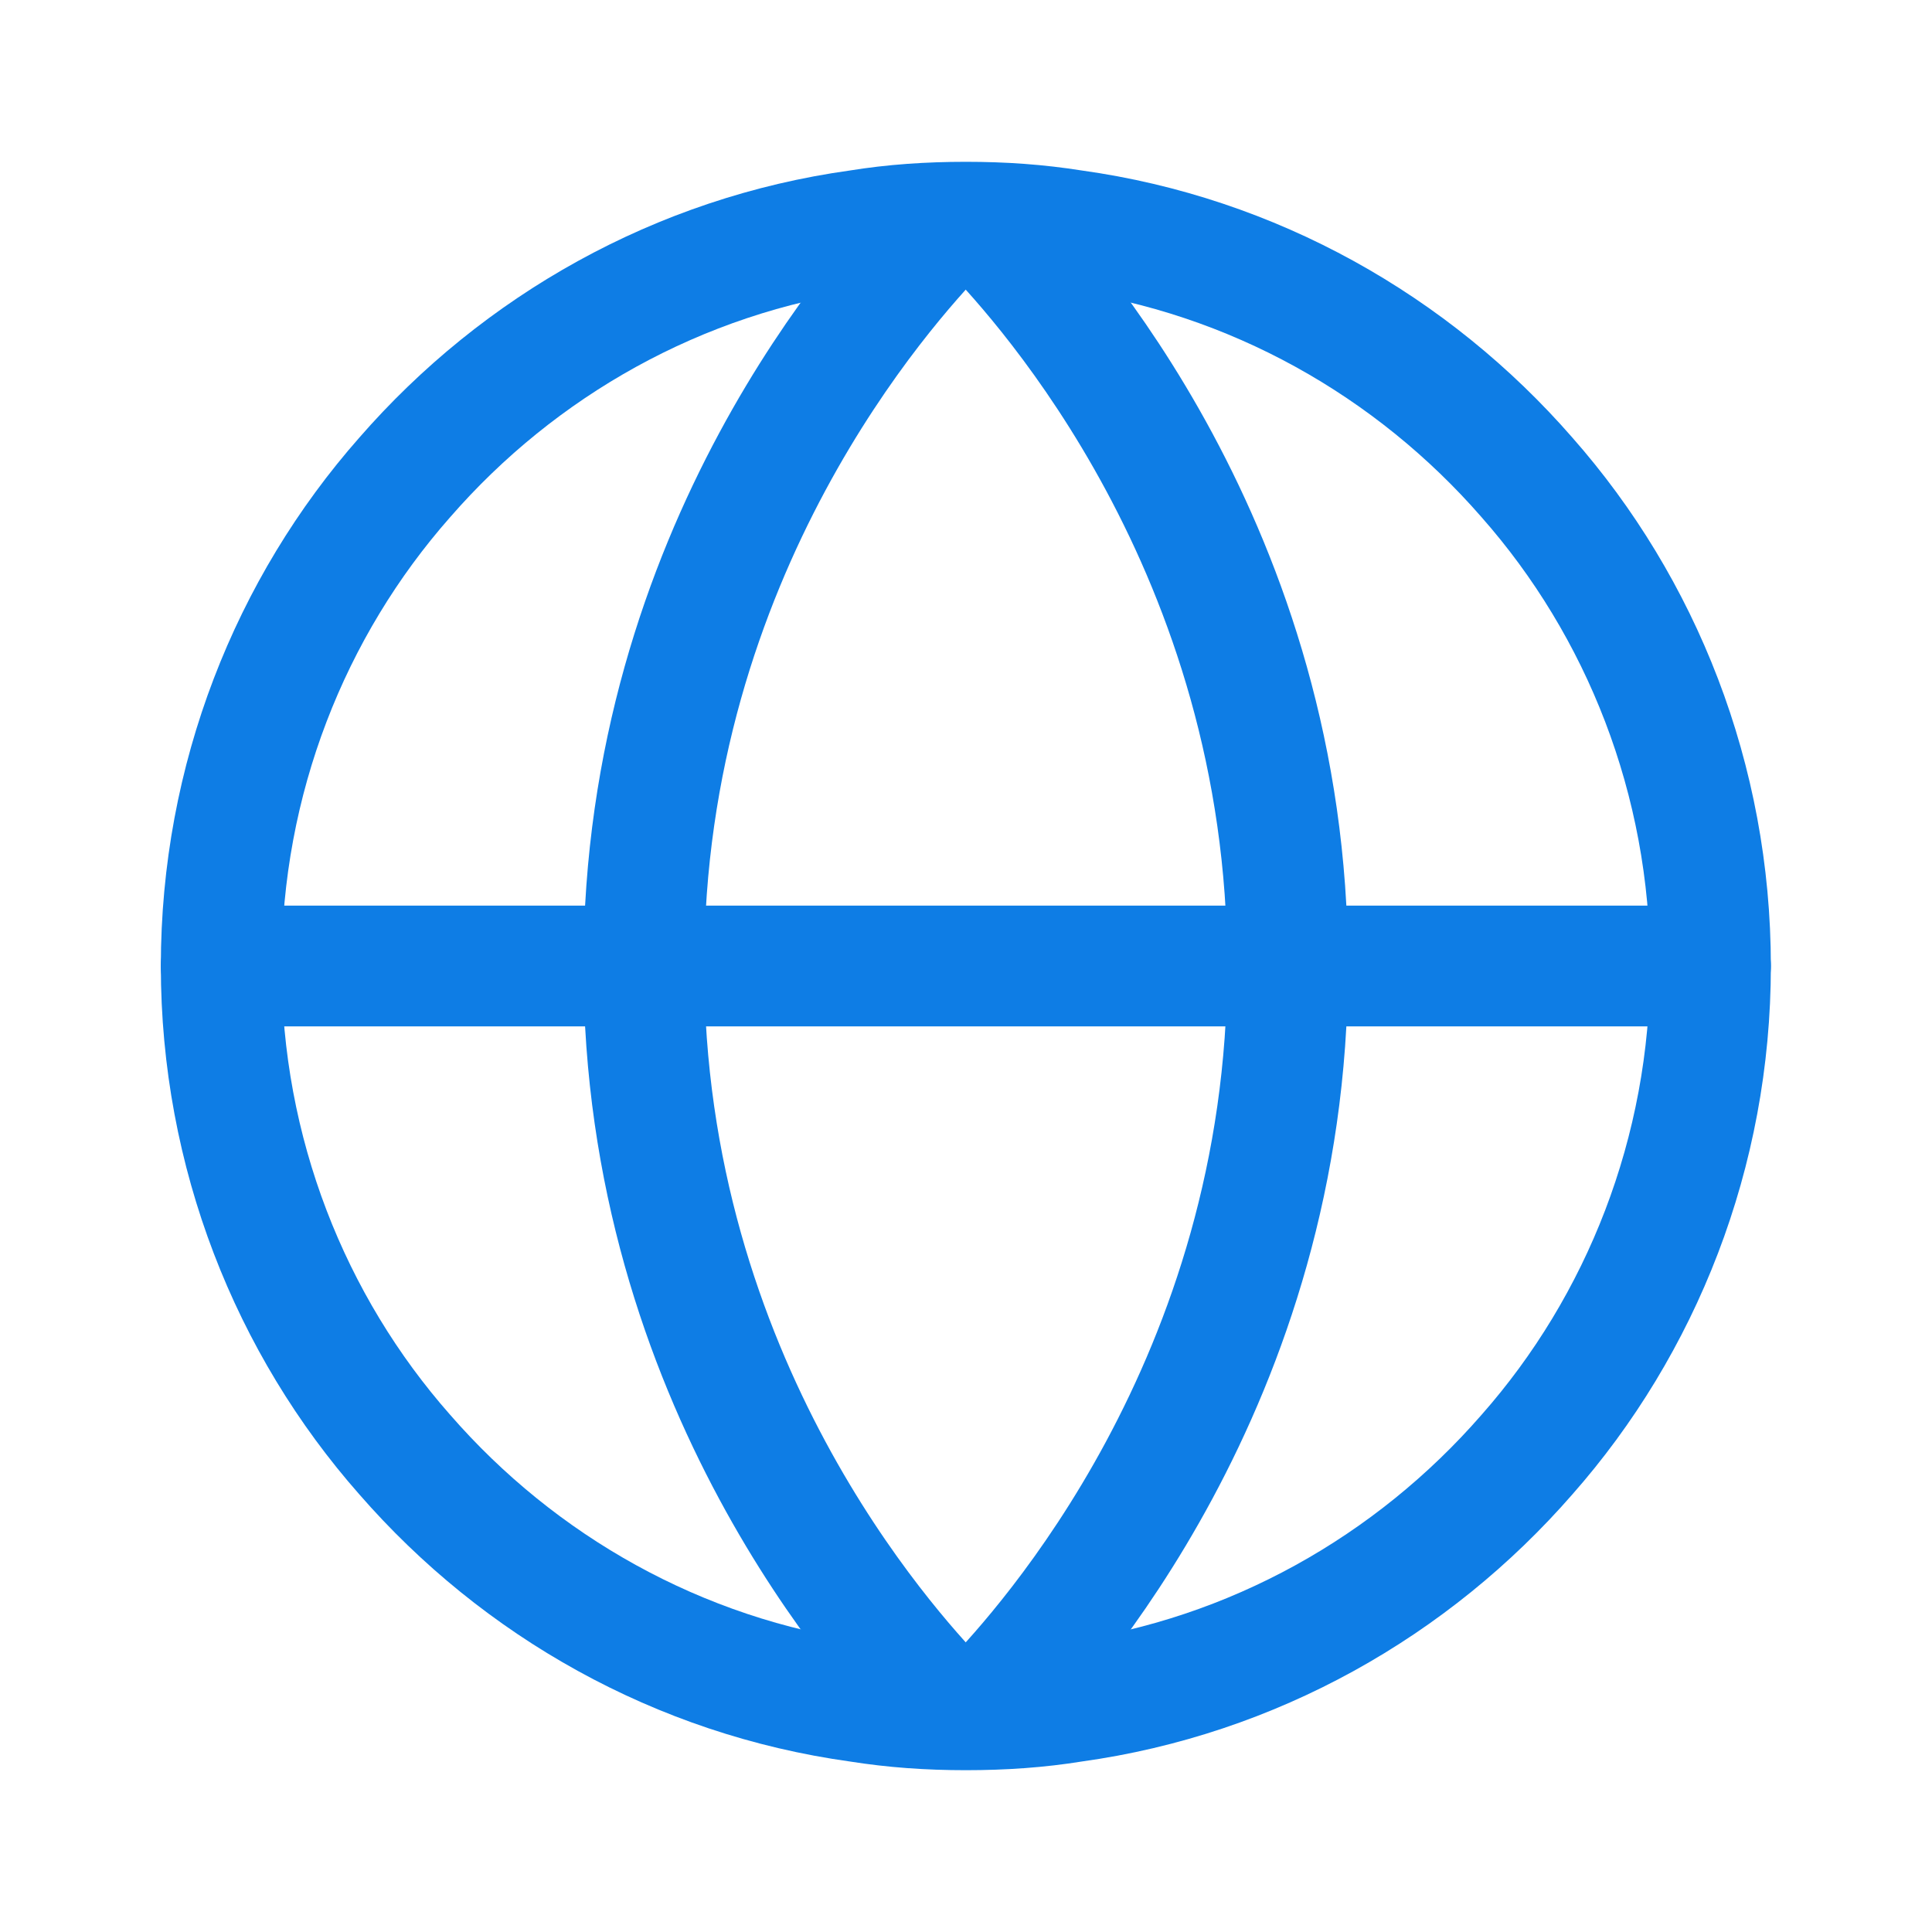 <svg width="32" height="32" viewBox="0 0 32 32" fill="none" xmlns="http://www.w3.org/2000/svg">
<path d="M28.331 16C28.331 19.093 27.184 21.947 25.291 24.093C23.397 26.267 20.757 27.773 17.771 28.187C17.197 28.28 16.611 28.32 15.997 28.32C15.384 28.32 14.811 28.28 14.224 28.187C11.237 27.773 8.597 26.267 6.704 24.093C4.811 21.947 3.664 19.093 3.664 16C3.664 12.907 4.811 10.053 6.704 7.907C8.597 5.733 11.237 4.227 14.224 3.813C14.797 3.72 15.384 3.68 15.997 3.68C16.611 3.68 17.184 3.72 17.771 3.813C20.757 4.227 23.397 5.733 25.291 7.907C27.184 10.053 28.331 12.907 28.331 16Z" stroke="#0E7DE5" stroke-width="2" stroke-linecap="round" stroke-linejoin="round"/>
<path d="M15.557 28.2C14.704 27.307 10.664 22.893 10.664 16C10.664 9.107 14.704 4.693 15.557 3.8" stroke="#0E7DE5" stroke-width="2" stroke-linecap="round" stroke-linejoin="round"/>
<path d="M16.434 28.2C17.287 27.307 21.327 22.893 21.327 16C21.327 9.107 17.287 4.693 16.434 3.8" stroke="#0E7DE5" stroke-width="2" stroke-linecap="round" stroke-linejoin="round"/>
<path d="M3.664 16H28.331" stroke="#0E7DE5" stroke-width="2" stroke-linecap="round" stroke-linejoin="round"/>
</svg>
